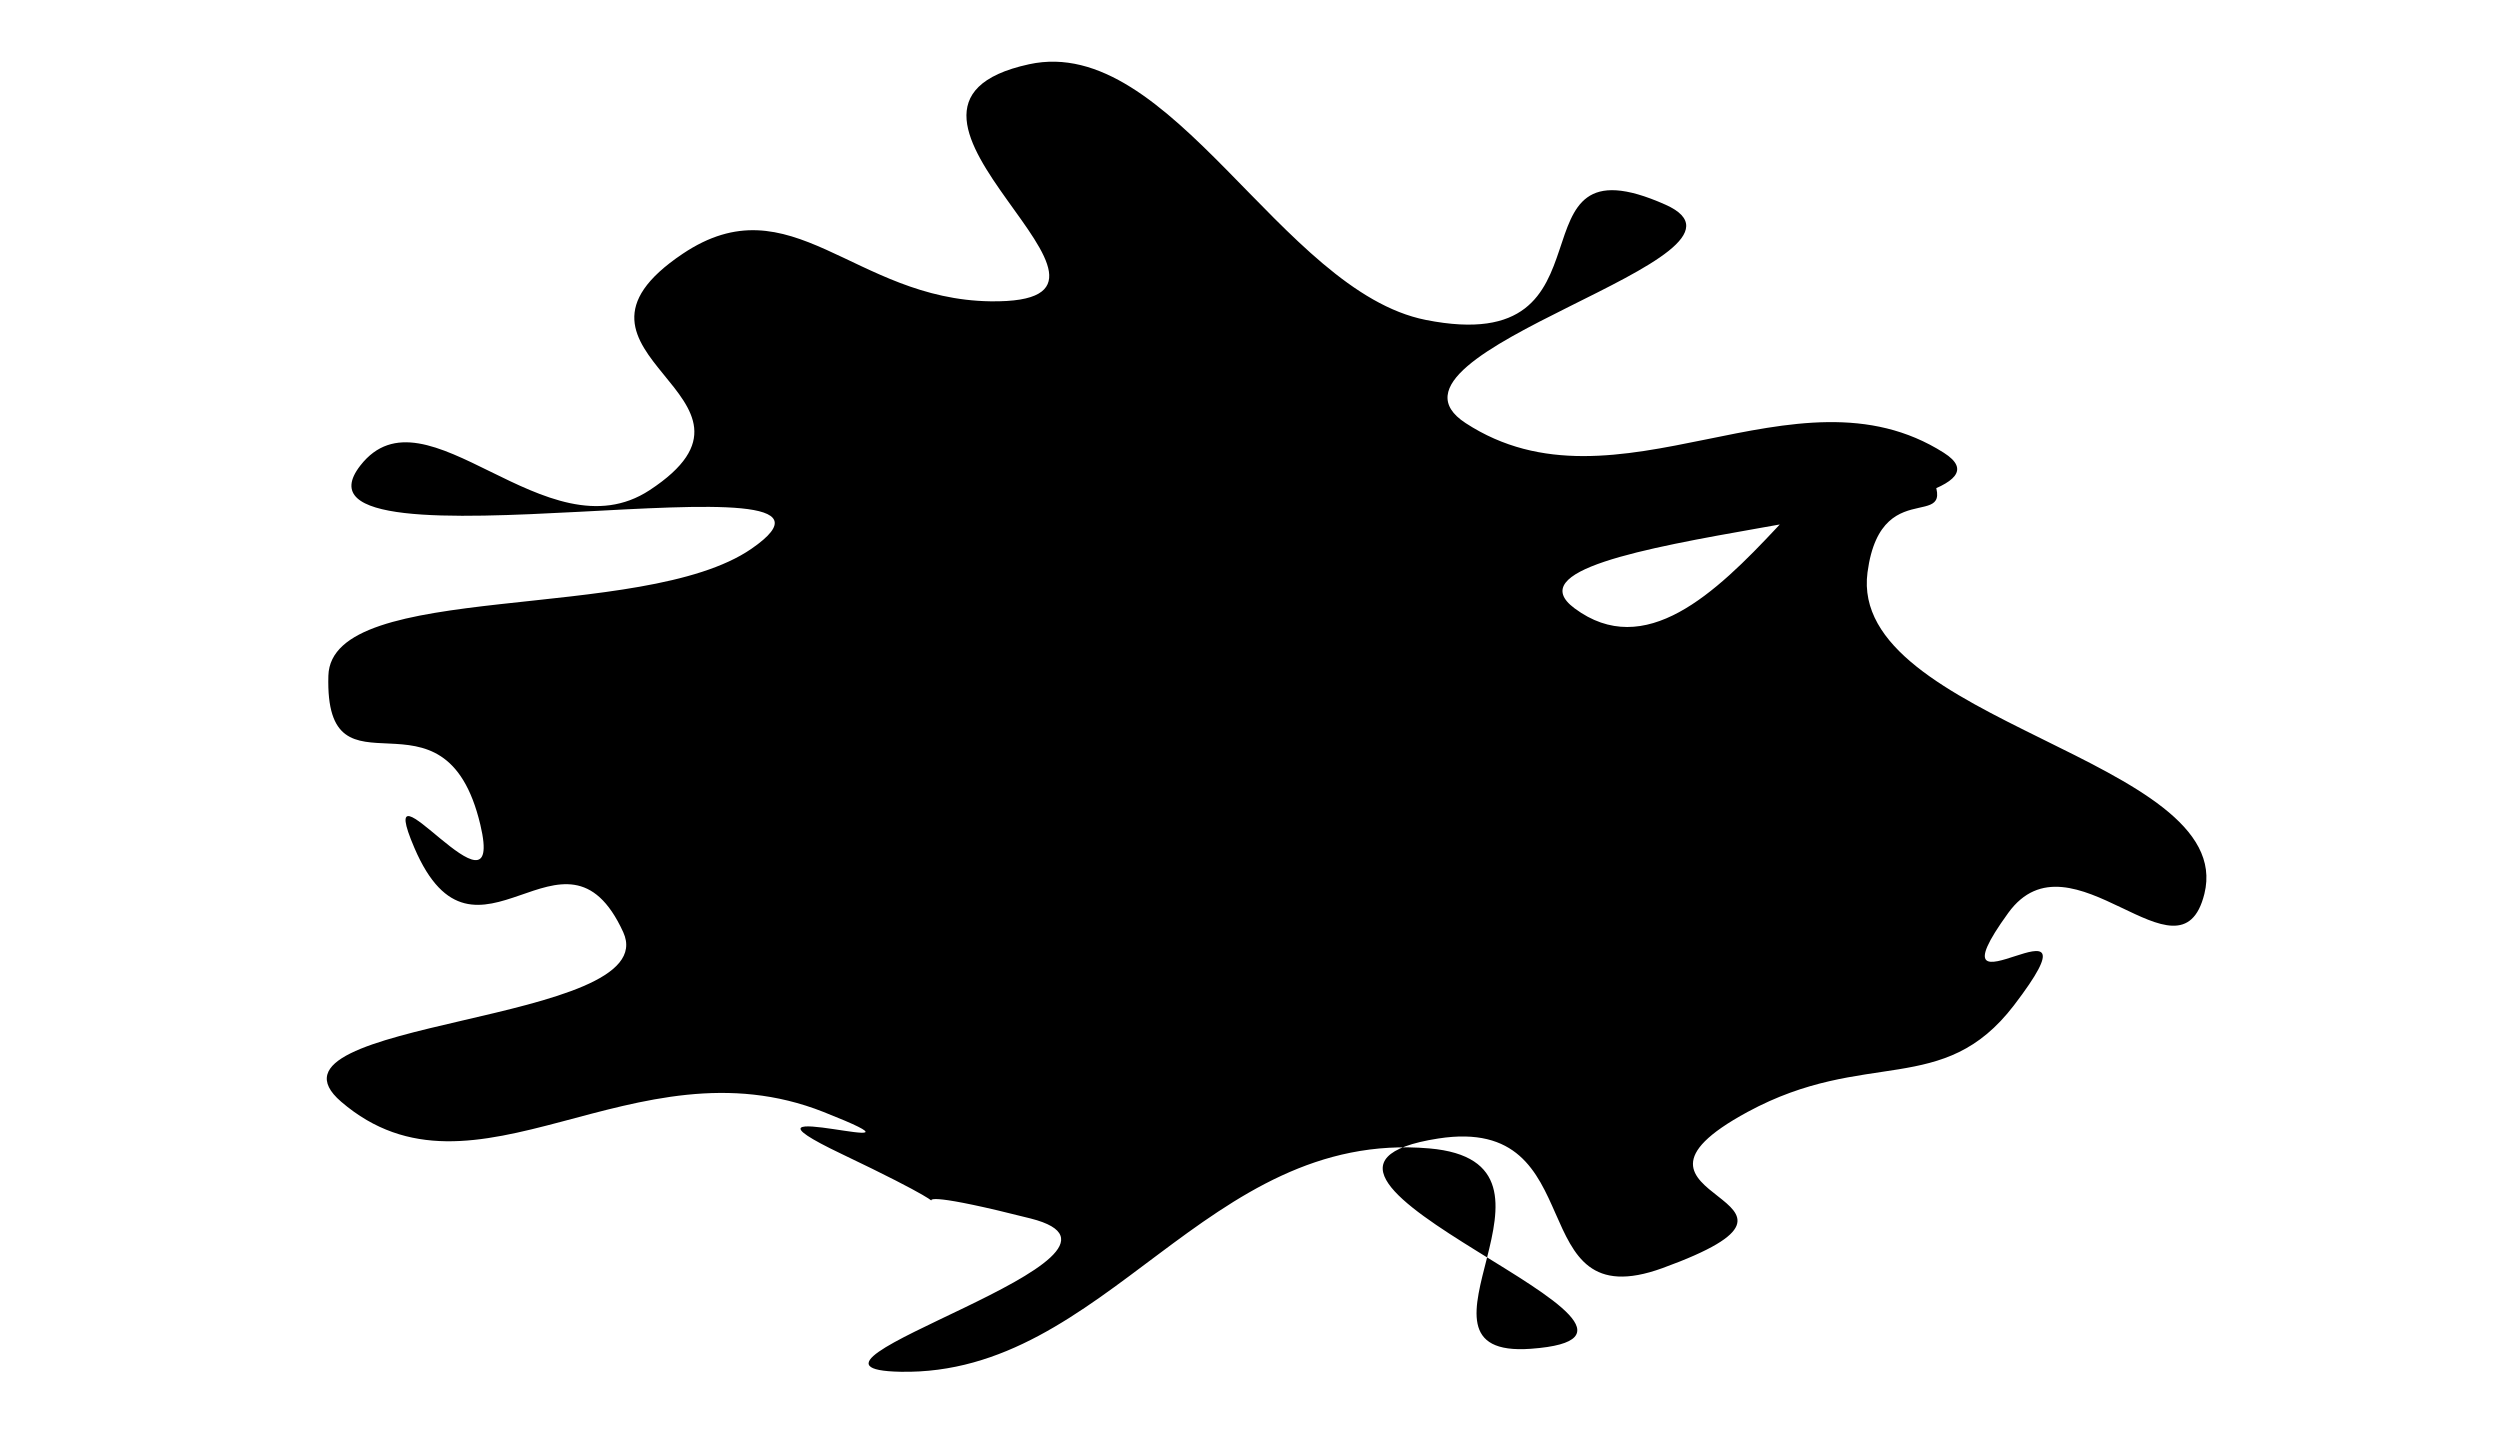 <?xml version="1.0" encoding="UTF-8" standalone="no"?>
<!-- Created with Inkscape (http://www.inkscape.org/) -->

<svg
   xmlns:dc="http://purl.org/dc/elements/1.1/"
   xmlns:cc="http://creativecommons.org/ns#"
   xmlns:rdf="http://www.w3.org/1999/02/22-rdf-syntax-ns#"
   xmlns:svg="http://www.w3.org/2000/svg"
   xmlns="http://www.w3.org/2000/svg"
   xmlns:sodipodi="http://sodipodi.sourceforge.net/DTD/sodipodi-0.dtd"
   xmlns:inkscape="http://www.inkscape.org/namespaces/inkscape"
   width="705"
   height="405"
   id="svg2"
   version="1.1"
   inkscape:version="0.48.4 r9939"
   sodipodi:docname="star1.svg">
  <defs
     id="defs4" />
  <sodipodi:namedview
     id="base"
     pagecolor="#ffffff"
     bordercolor="#666666"
     borderopacity="1.0"
     inkscape:pageopacity="0.0"
     inkscape:pageshadow="2"
     inkscape:zoom="1.1546099"
     inkscape:cx="352.5"
     inkscape:cy="202.5"
     inkscape:document-units="px"
     inkscape:current-layer="layer1"
     showgrid="false"
     width="705px"
     inkscape:window-width="1280"
     inkscape:window-height="969"
     inkscape:window-x="0"
     inkscape:window-y="30"
     inkscape:window-maximized="1" />
  <g
     inkscape:label="Layer 1"
     inkscape:groupmode="layer"
     id="layer1"
     transform="translate(0,-647.362)">
    <path
       sodipodi:type="star"
       style="stroke:none"
       id="path3792"
       sodipodi:sides="15"
       sodipodi:cx="283.21252"
       sodipodi:cy="133.04668"
       sodipodi:r1="266.28928"
       sodipodi:r2="194.24263"
       sodipodi:arg1="0.50796792"
       sodipodi:arg2="0.59711692"
       inkscape:flatsided="false"
       inkscape:rounded="0.59391736"
       inkscape:randomized="0.2"
       d="m 519.939,235.151 c -20.734,40.812 -43.239,18.68 -77.904,46.957 -48.052,39.198 33.214,36.98 -24.905,68.818 -41.927,22.968 -19.578,-67.879 -65.591,-57.104 -63.783,14.936 84.772,86.335 27.074,92.654 -41.624,4.558 17.379,-82.179 -29.719,-88.293 -65.287,-8.475 -94.461,100.115 -154.615,98.422 -43.394,-1.221 80.222,-51.405 38.027,-67.536 -58.49,-22.361 -0.457,11.001 -55.32,-28.452 -39.578,-28.462 34.854,5.425 -5.271,-18.489 C 116.093,248.979 69.762,328.266 30.618,277.632 2.38,241.105 125.536,243.764 113.115,202.895 95.896,146.241 69.946,228.706 52.037,165.798 39.117,120.416 78.926,203.805 71.322,155.584 60.781,88.74 25.744,148.901 26.862,89.904 27.668,47.343 118.709,67.051 150.592,34.004 194.787,-11.807 9.661,48.579 36.226,-2.73 55.391,-39.744 90.539,38.044 120.82,8.164 162.794,-33.256 86.586,-51.653 130.523,-96.019 c 31.696,-32.006 49.993,20.123 90.036,20.953 55.507,1.15 -46.354,-85.564 11.275,-104.455 41.573,-13.628 73.761,100.007 116.063,112.657 58.639,17.536 22.238,-82.886 70.089,-50.794 34.52,23.151 -90.414,64.829 -58.457,96.236 44.298,43.536 96.378,-28.579 139.908,13.095 31.402,30.064 -137.75,35.183 -108.041,68.518 41.183,46.208 82.732,-119.151 102.036,-65.873 13.926,38.435 -12.136,2.589 -16.322,50.032 -5.803,65.766 108.334,82.193 98.548,141.666 -7.06,42.904 -39.012,-29.797 -57.386,8.421 -25.471,52.978 30.41,-15.859 1.669,40.715 z"
       transform="matrix(0.964,0,0,0.64,66.706,780.375)"
       inkscape:transform-center-x="-1.0875746"
       inkscape:transform-center-y="0.14891105" />
  </g>
</svg>
